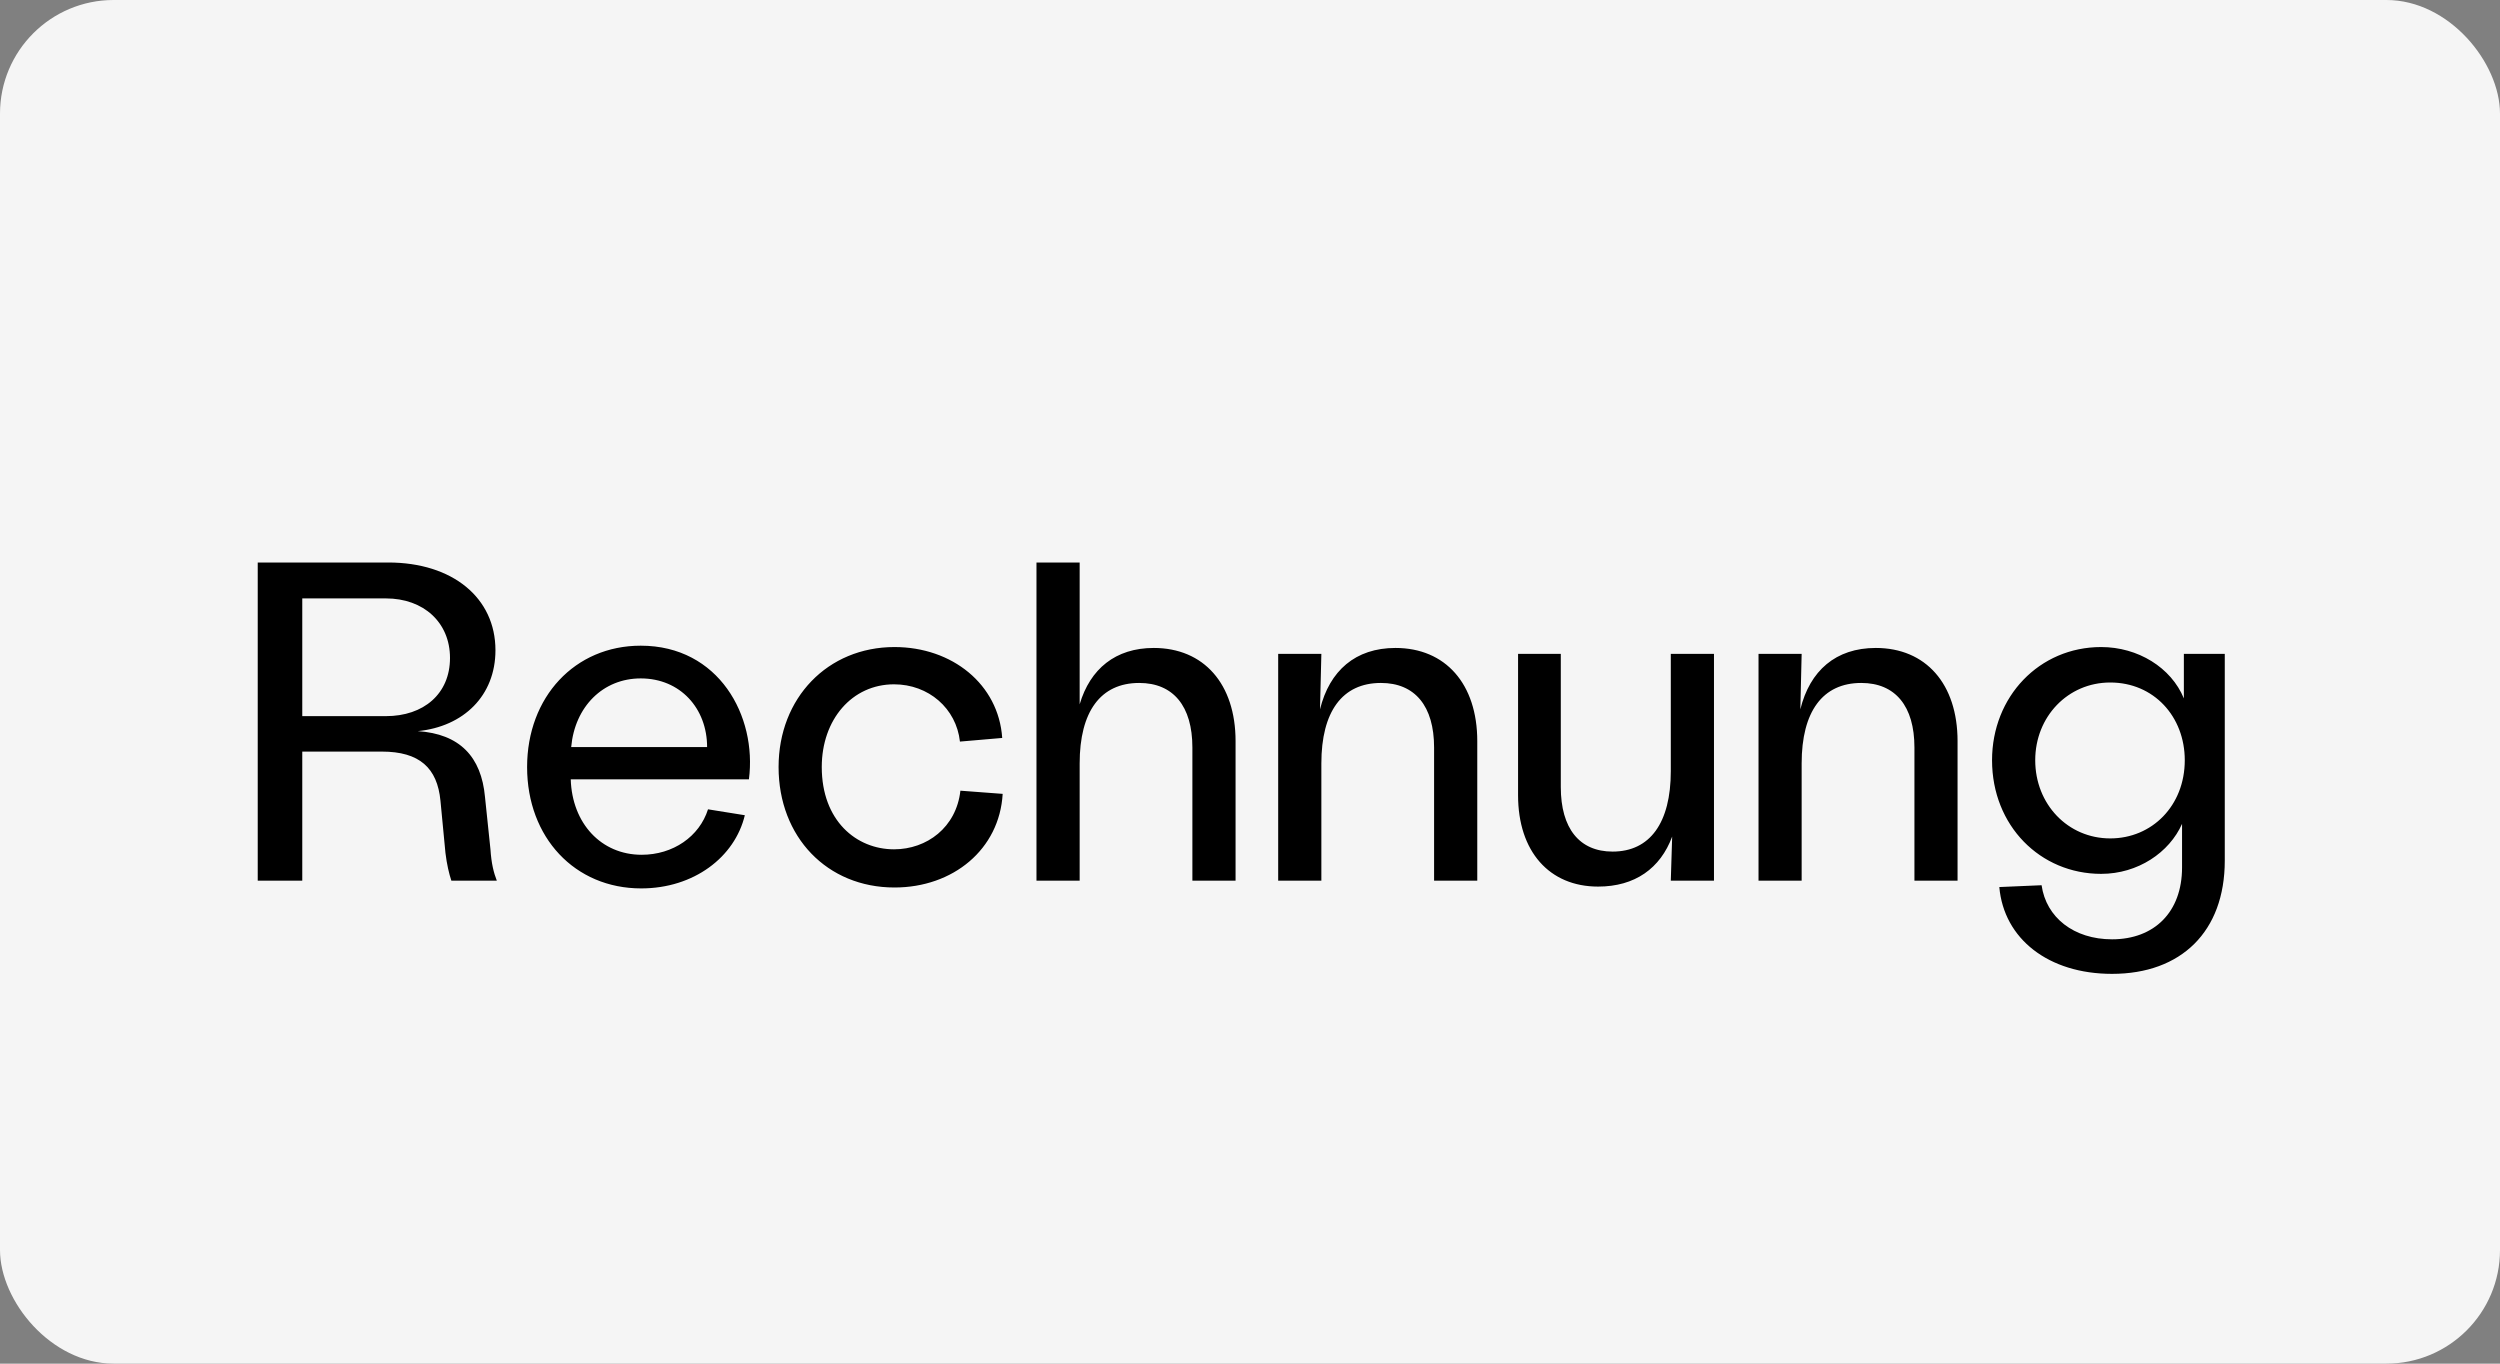 <svg width="44" height="24" viewBox="0 0 44 24" fill="none" xmlns="http://www.w3.org/2000/svg">
<rect x="0" y="0" width="44" height="24" fill="#808080" stroke="none"/>
<rect width="44" height="24" rx="2" fill="#F5F5F5"/>
<path d="M4.536 15.5V9.9H6.832C7.968 9.9 8.72 10.524 8.72 11.444C8.72 12.244 8.16 12.788 7.352 12.868C8.088 12.916 8.472 13.316 8.536 14.028L8.632 14.948C8.648 15.196 8.688 15.356 8.744 15.5H7.944C7.904 15.38 7.864 15.212 7.84 15.012L7.752 14.092C7.696 13.516 7.384 13.228 6.72 13.228H5.32V15.5H4.536ZM5.32 12.604H6.792C7.456 12.604 7.92 12.212 7.92 11.58C7.92 10.956 7.456 10.532 6.792 10.532H5.32V12.604ZM11.285 15.636C10.117 15.636 9.277 14.74 9.277 13.5C9.277 12.268 10.117 11.364 11.277 11.364C12.653 11.364 13.325 12.604 13.181 13.716H10.045C10.069 14.492 10.581 15.044 11.293 15.044C11.845 15.044 12.309 14.724 12.461 14.244L13.109 14.348C12.933 15.084 12.213 15.636 11.285 15.636ZM10.053 13.148H12.445C12.445 12.468 11.973 11.94 11.277 11.94C10.613 11.94 10.117 12.436 10.053 13.148ZM15.743 15.62C14.559 15.62 13.703 14.732 13.703 13.5C13.703 12.284 14.567 11.388 15.743 11.388C16.759 11.388 17.575 12.044 17.639 12.988L16.895 13.052C16.831 12.468 16.343 12.044 15.735 12.044C14.999 12.044 14.463 12.66 14.463 13.5C14.463 14.444 15.071 14.948 15.735 14.948C16.311 14.948 16.831 14.564 16.903 13.916L17.647 13.972C17.591 14.948 16.775 15.62 15.743 15.62ZM18.242 15.5V9.9H19.002V12.396C19.186 11.772 19.634 11.404 20.306 11.404C21.186 11.404 21.746 12.036 21.746 13.044V15.5H20.986V13.156C20.986 12.428 20.65 12.02 20.05 12.02C19.37 12.02 19.002 12.524 19.002 13.436V15.5H18.242ZM22.496 15.5V11.508H23.256L23.232 12.484C23.4 11.804 23.856 11.404 24.56 11.404C25.44 11.404 26 12.036 26 13.044V15.5H25.24V13.156C25.24 12.428 24.904 12.02 24.304 12.02C23.624 12.02 23.256 12.524 23.256 13.436V15.5H22.496ZM27.47 13.852C27.47 14.58 27.798 14.988 28.382 14.988C29.038 14.988 29.406 14.484 29.406 13.572V11.508H30.166V14.06V15.5H29.406L29.43 14.724C29.222 15.284 28.774 15.604 28.126 15.604C27.27 15.604 26.718 14.988 26.718 13.996V11.508H27.47V13.852ZM30.95 15.5V11.508H31.709L31.686 12.484C31.854 11.804 32.309 11.404 33.014 11.404C33.894 11.404 34.453 12.036 34.453 13.044V15.5H33.694V13.156C33.694 12.428 33.358 12.02 32.758 12.02C32.078 12.02 31.709 12.524 31.709 13.436V15.5H30.95ZM37.172 17.14C36.052 17.14 35.268 16.524 35.188 15.612L35.932 15.58C36.012 16.148 36.5 16.532 37.172 16.532C37.916 16.532 38.404 16.052 38.404 15.268V14.5C38.18 15.004 37.628 15.38 36.98 15.38C35.908 15.38 35.06 14.532 35.06 13.38C35.06 12.26 35.892 11.388 36.98 11.388C37.628 11.388 38.212 11.748 38.436 12.292V11.508H39.156V15.148C39.156 16.396 38.388 17.14 37.172 17.14ZM35.82 13.38C35.82 14.156 36.396 14.756 37.14 14.756C37.876 14.756 38.452 14.18 38.452 13.38C38.452 12.612 37.908 12.012 37.14 12.012C36.396 12.012 35.82 12.612 35.82 13.38Z" fill="black"/>
</svg>
